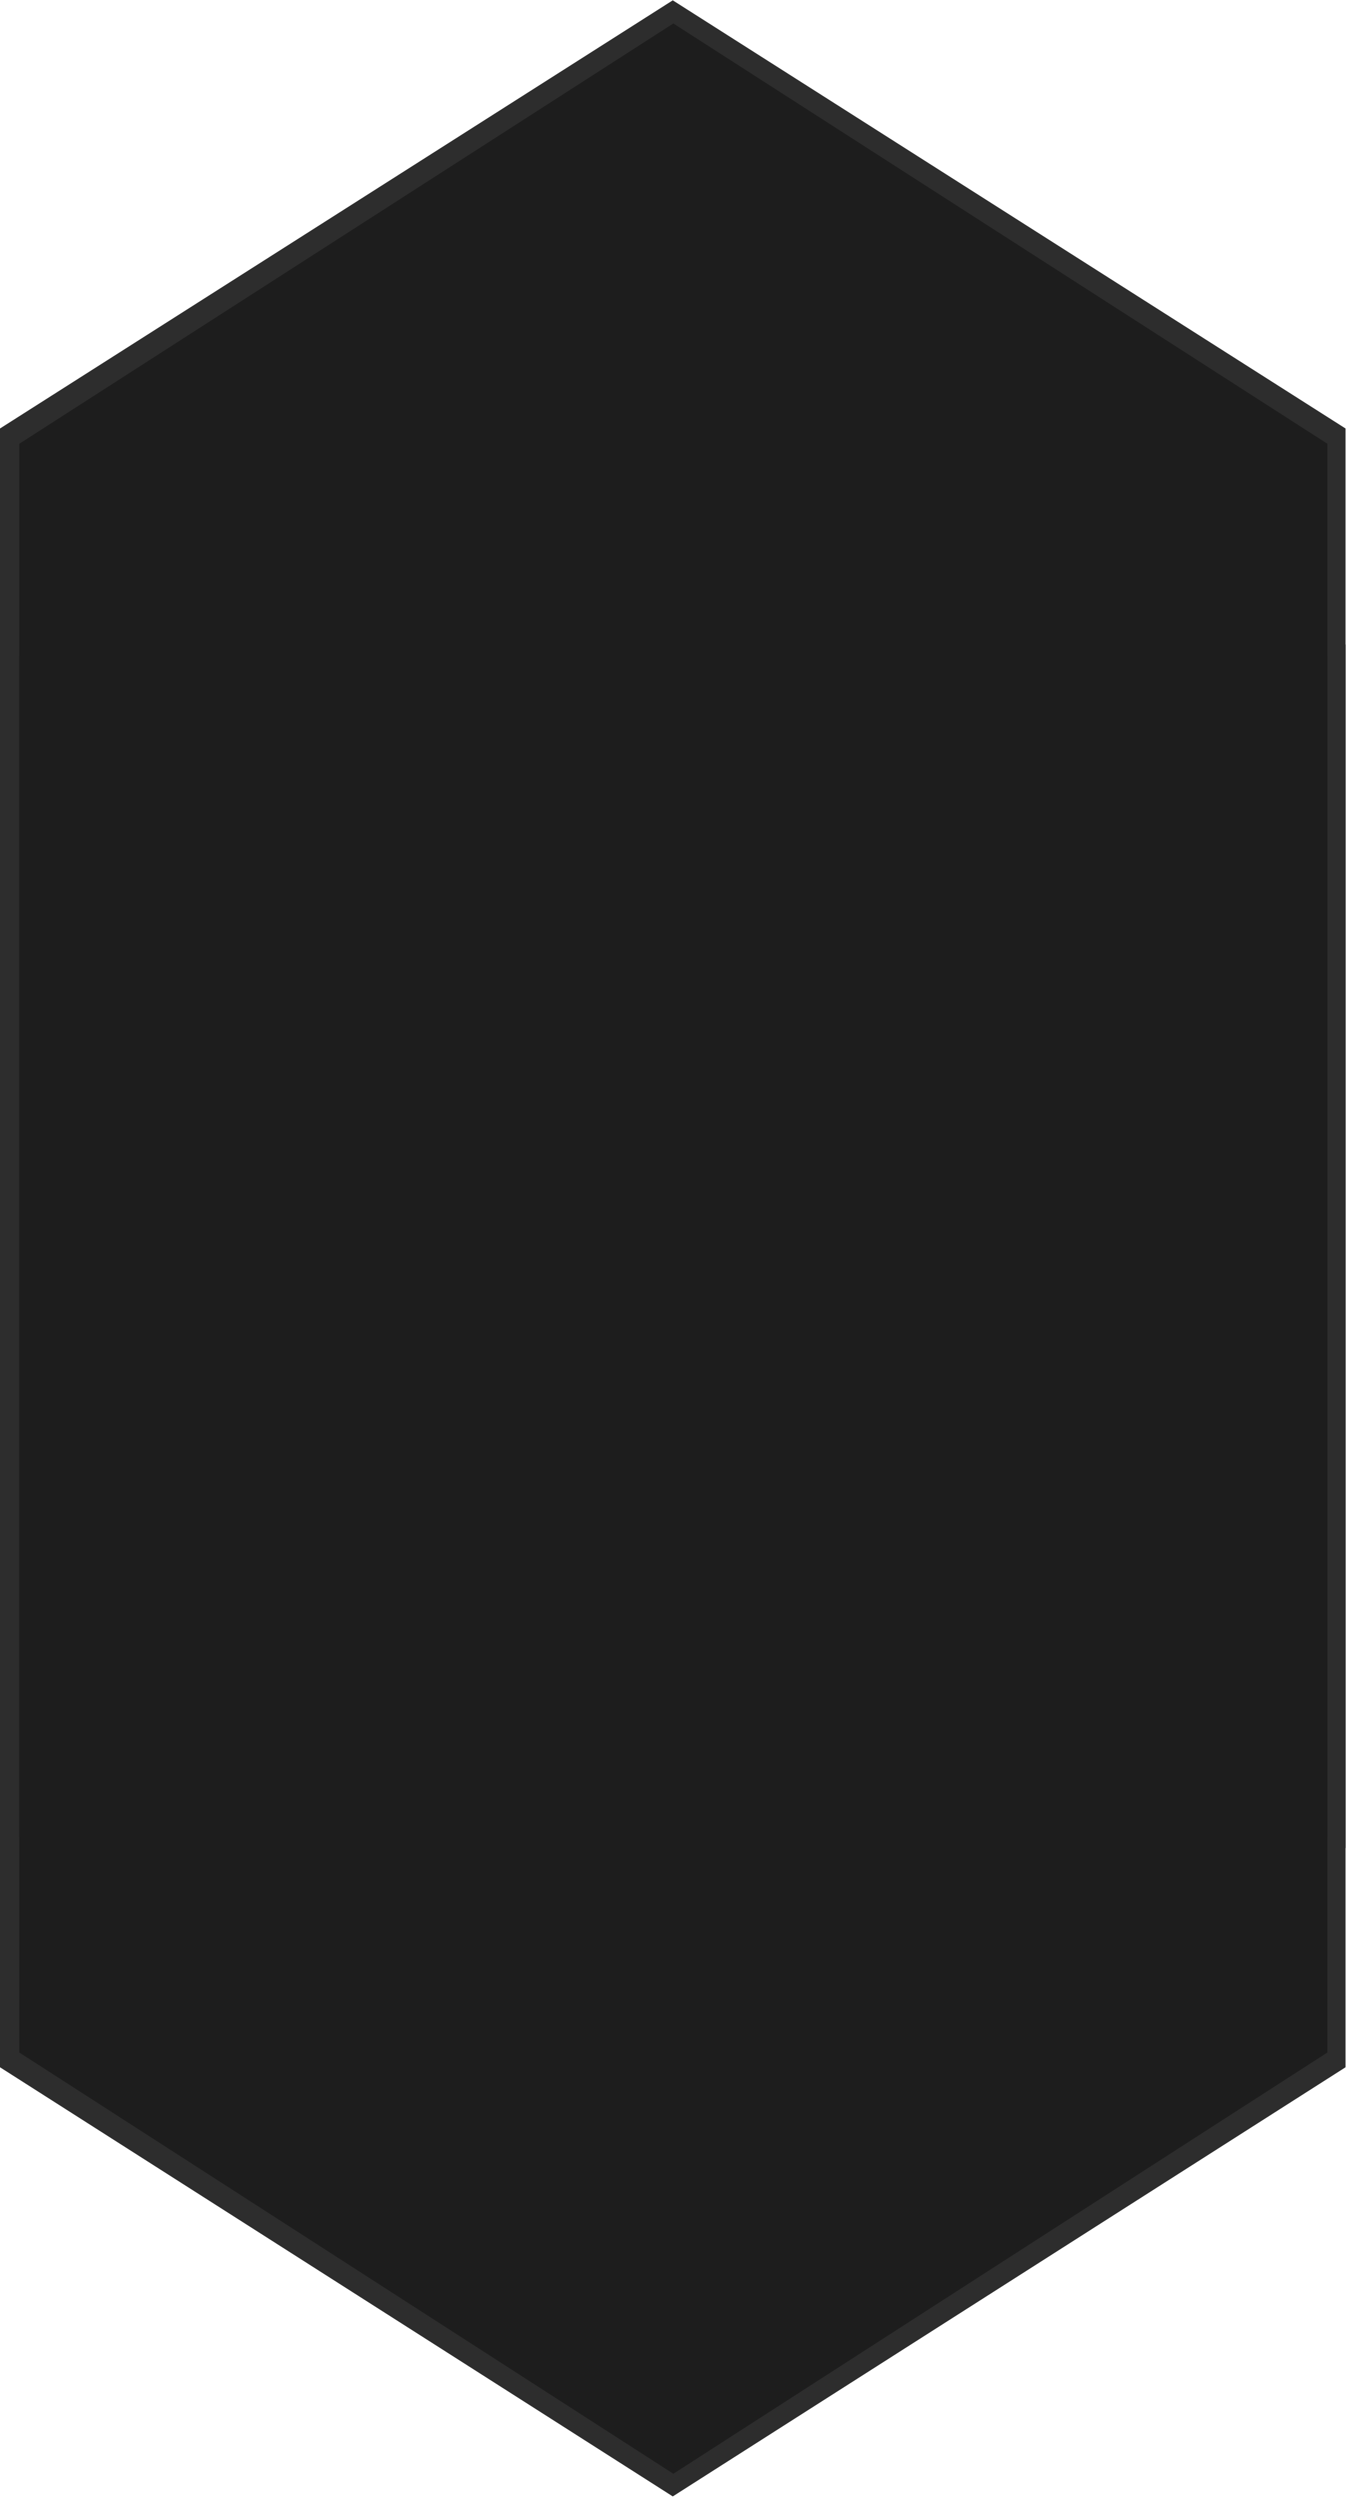 <?xml version="1.0" encoding="UTF-8"?> <svg xmlns="http://www.w3.org/2000/svg" width="338" height="626" viewBox="0 0 338 626" fill="none"> <path d="M0 107.292L168.566 0.081L337.133 107.292V462.73H0V107.292Z" fill="#2D2D2D"></path> <path d="M0 517.624L168.566 625.081L337.133 517.624V161.371H0V517.624Z" fill="#2D2D2D"></path> <path d="M4.83 111.12L168.71 5.877L332.59 111.12V460.035H4.83V111.12Z" fill="#1D1D1D"></path> <path d="M4.83 513.922L168.71 619.407L332.59 513.922V164.207H4.83V513.922Z" fill="#1D1D1D"></path> </svg> 